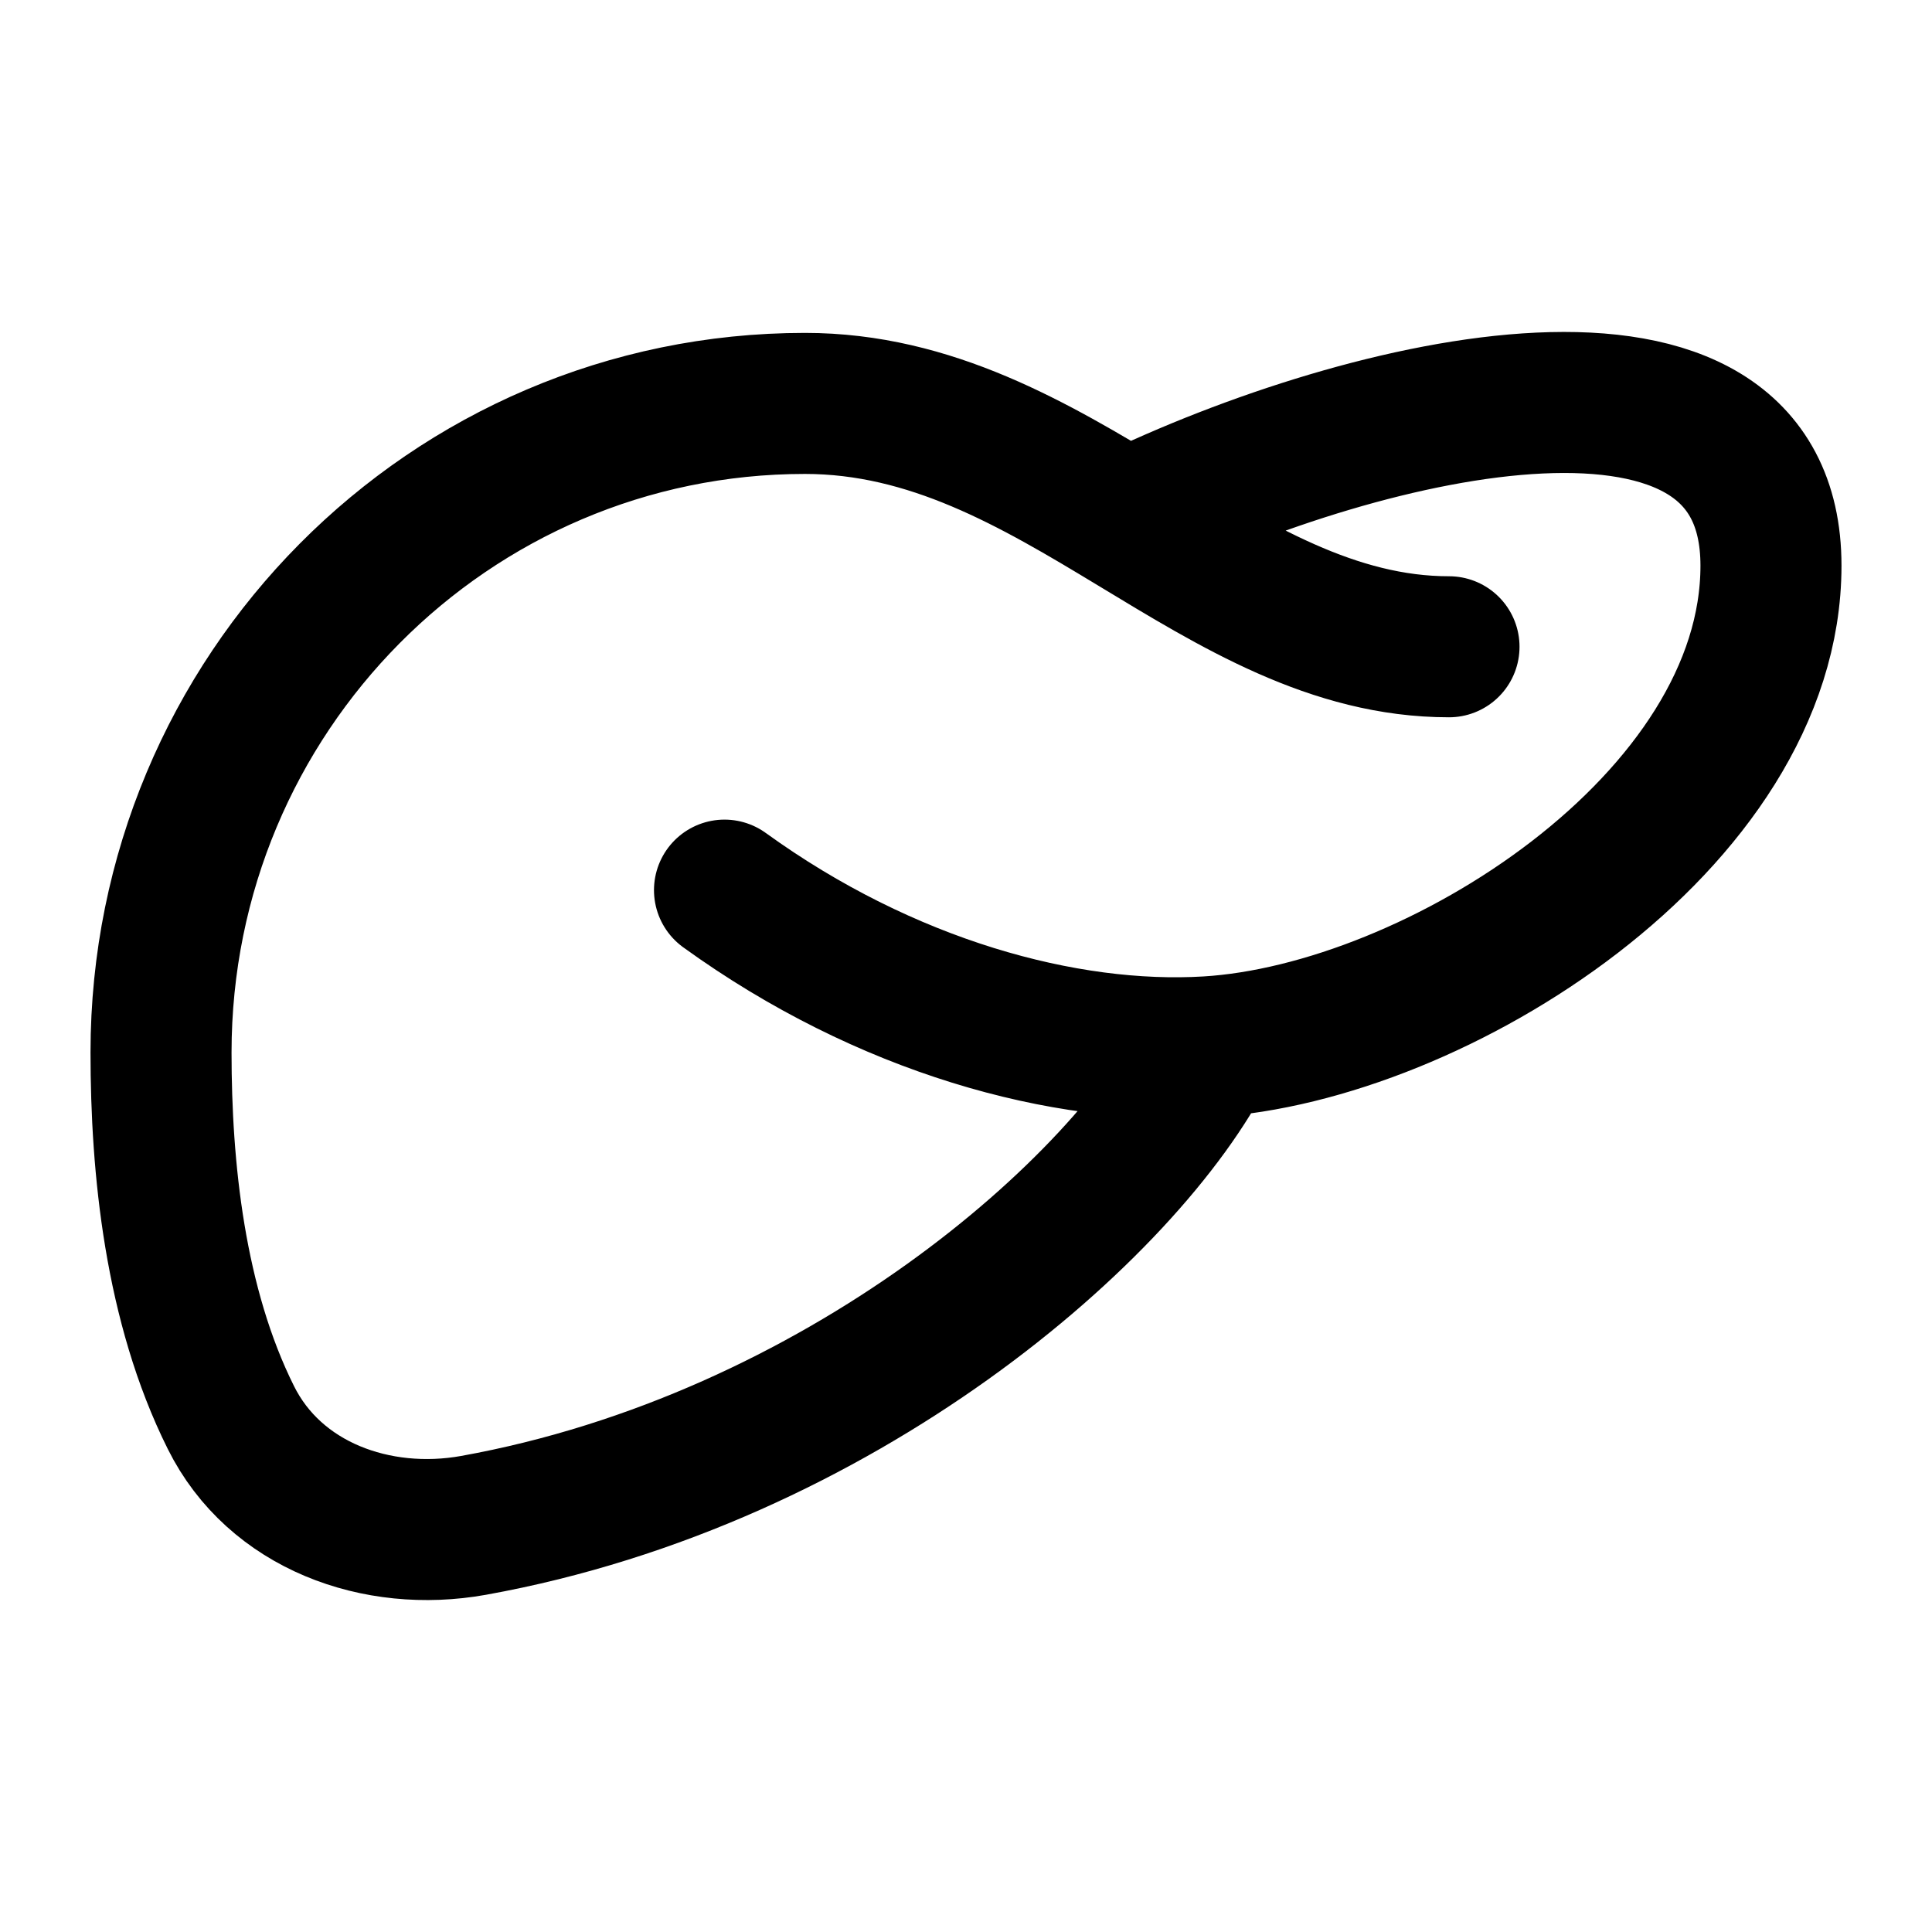 <svg width="26" height="26" viewBox="0 0 26 26" fill="none" xmlns="http://www.w3.org/2000/svg">
<path d="M19.5 8.704C16.38 8.704 14.221 5.429 10.833 5.429C6.047 5.429 2.167 9.339 2.167 14.164C2.167 15.716 2.352 17.563 3.107 19.076C3.698 20.265 5.071 20.761 6.371 20.528C11.299 19.641 15.167 16.252 16.25 14.088M16.25 14.088C14.334 14.203 11.917 13.546 9.75 11.979M16.25 14.088C19.316 13.904 23.833 11.059 23.833 7.612C23.833 4.164 18.417 5.428 15.167 7.005" stroke="black" stroke-width="1.898" stroke-linecap="round" stroke-linejoin="round"/>
</svg>
